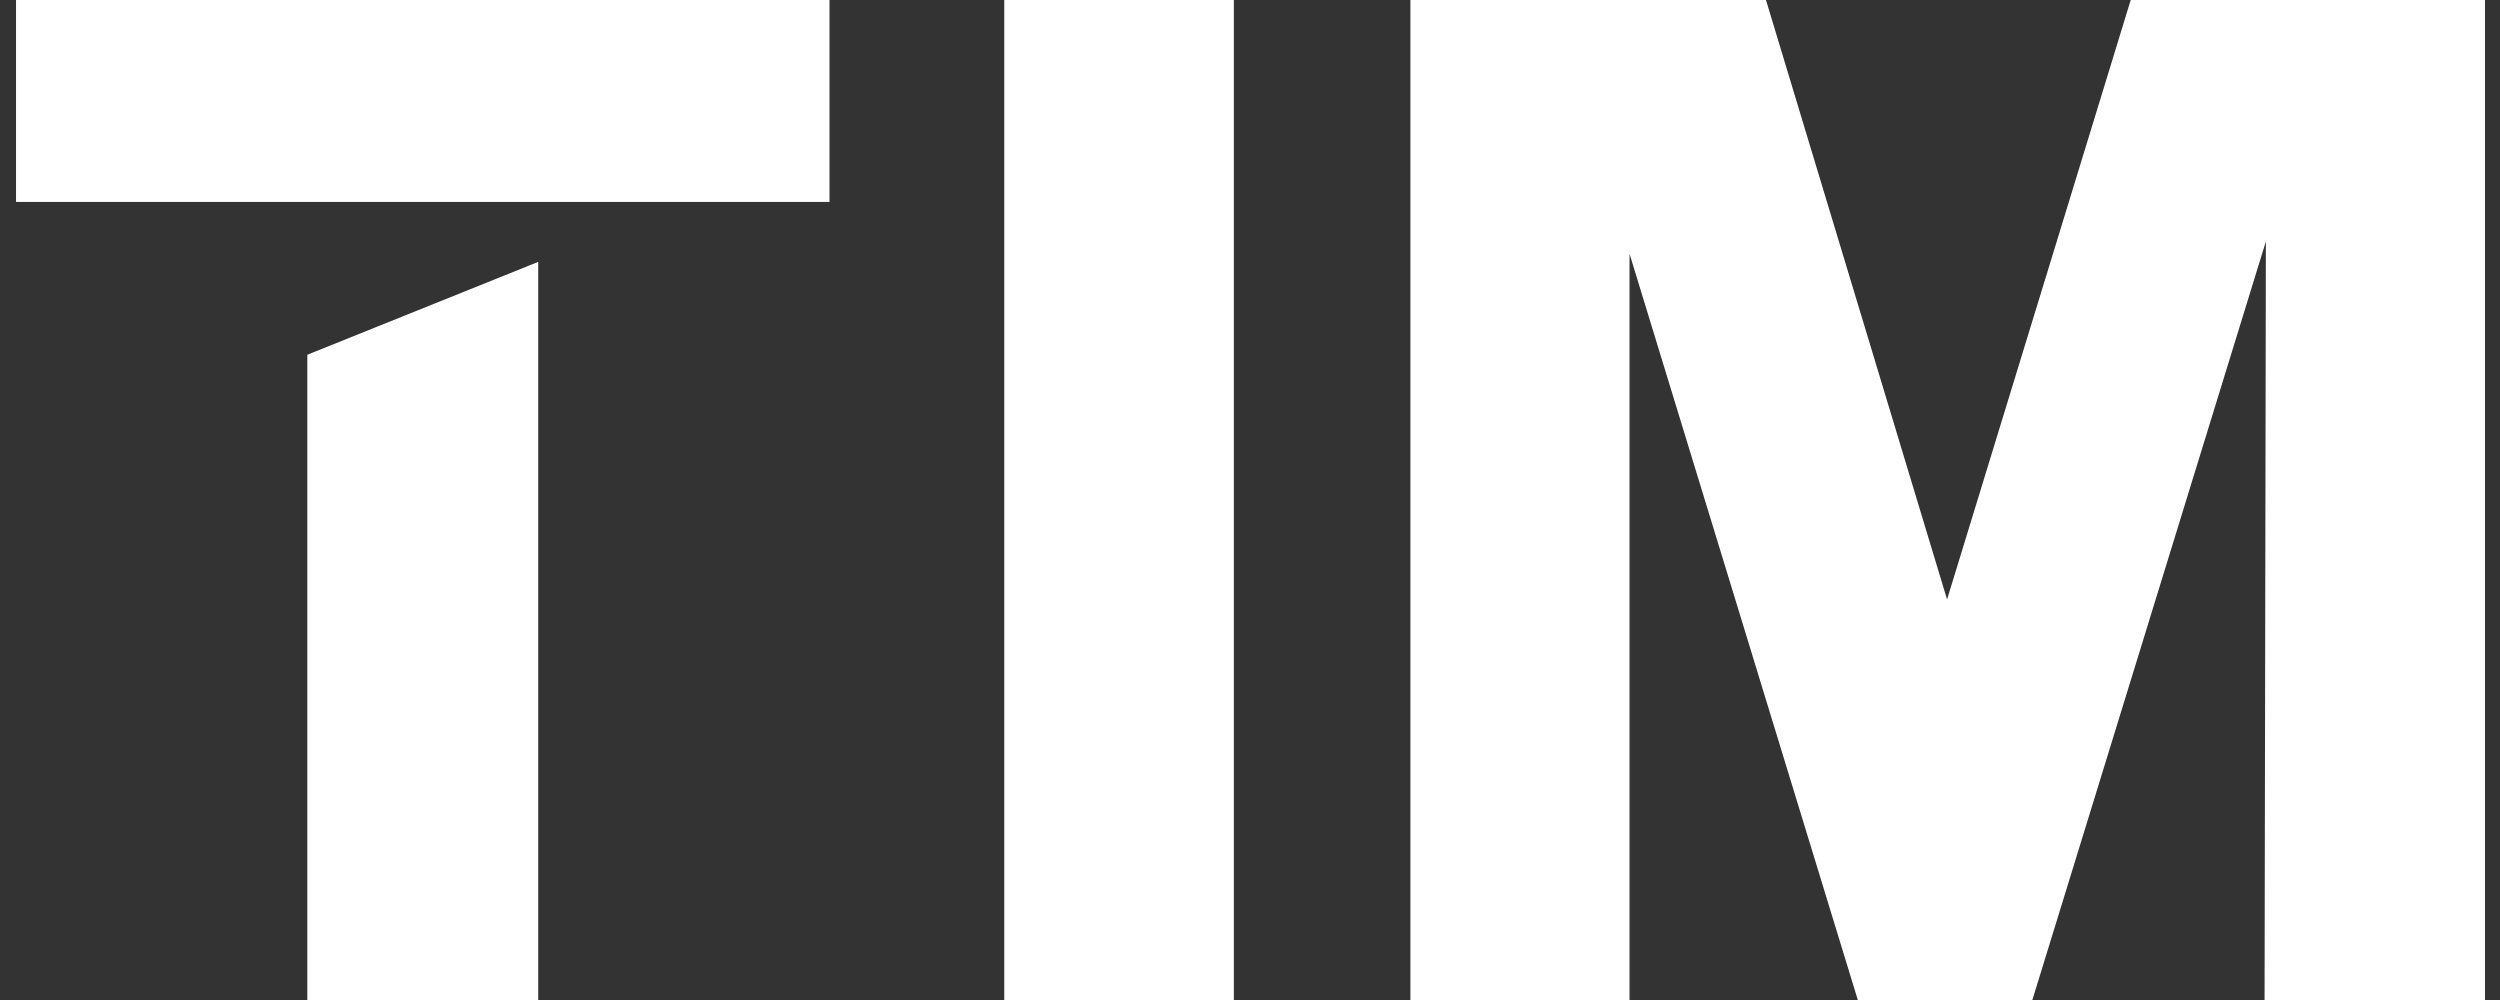 <svg viewBox="0 0 80 32" xmlns="http://www.w3.org/2000/svg" xmlns:xlink="http://www.w3.org/1999/xlink" width="80" height="32" fill="none" customFrame="#000000">
	<rect x="0" y="0" width="80" height="32" fill="#333333" stroke="none"/>
	<rect id="logo" width="80" height="32" x="0" y="0" />
	<g id="Group 186">
		<g id="Group 185">
			<g id="TIM">
				<path id="Vector" d="M45.133 32L45.133 0L56.511 0L62.306 19.182L68.183 0L79.52 0L79.52 32L72.466 32L72.508 7.726L65.035 32L59.45 32L52.145 8.121L52.145 32L45.133 32Z" fill="rgb(255,255,255)" fill-rule="nonzero" />
				<path id="Vector" d="M39.483 32L32.136 32L32.136 3.05176e-05L39.483 3.05176e-05L39.483 32Z" fill="rgb(255,255,255)" fill-rule="nonzero" />
			</g>
			<path id="Subtract" d="M17.223 32L9.834 32L9.834 11.352L17.223 8.38L17.223 32ZM26.544 6.461L0.513 6.461L0.513 0L26.544 0L26.544 6.461Z" fill="rgb(255,255,255)" fill-rule="nonzero" />
		</g>
	</g>
</svg>
